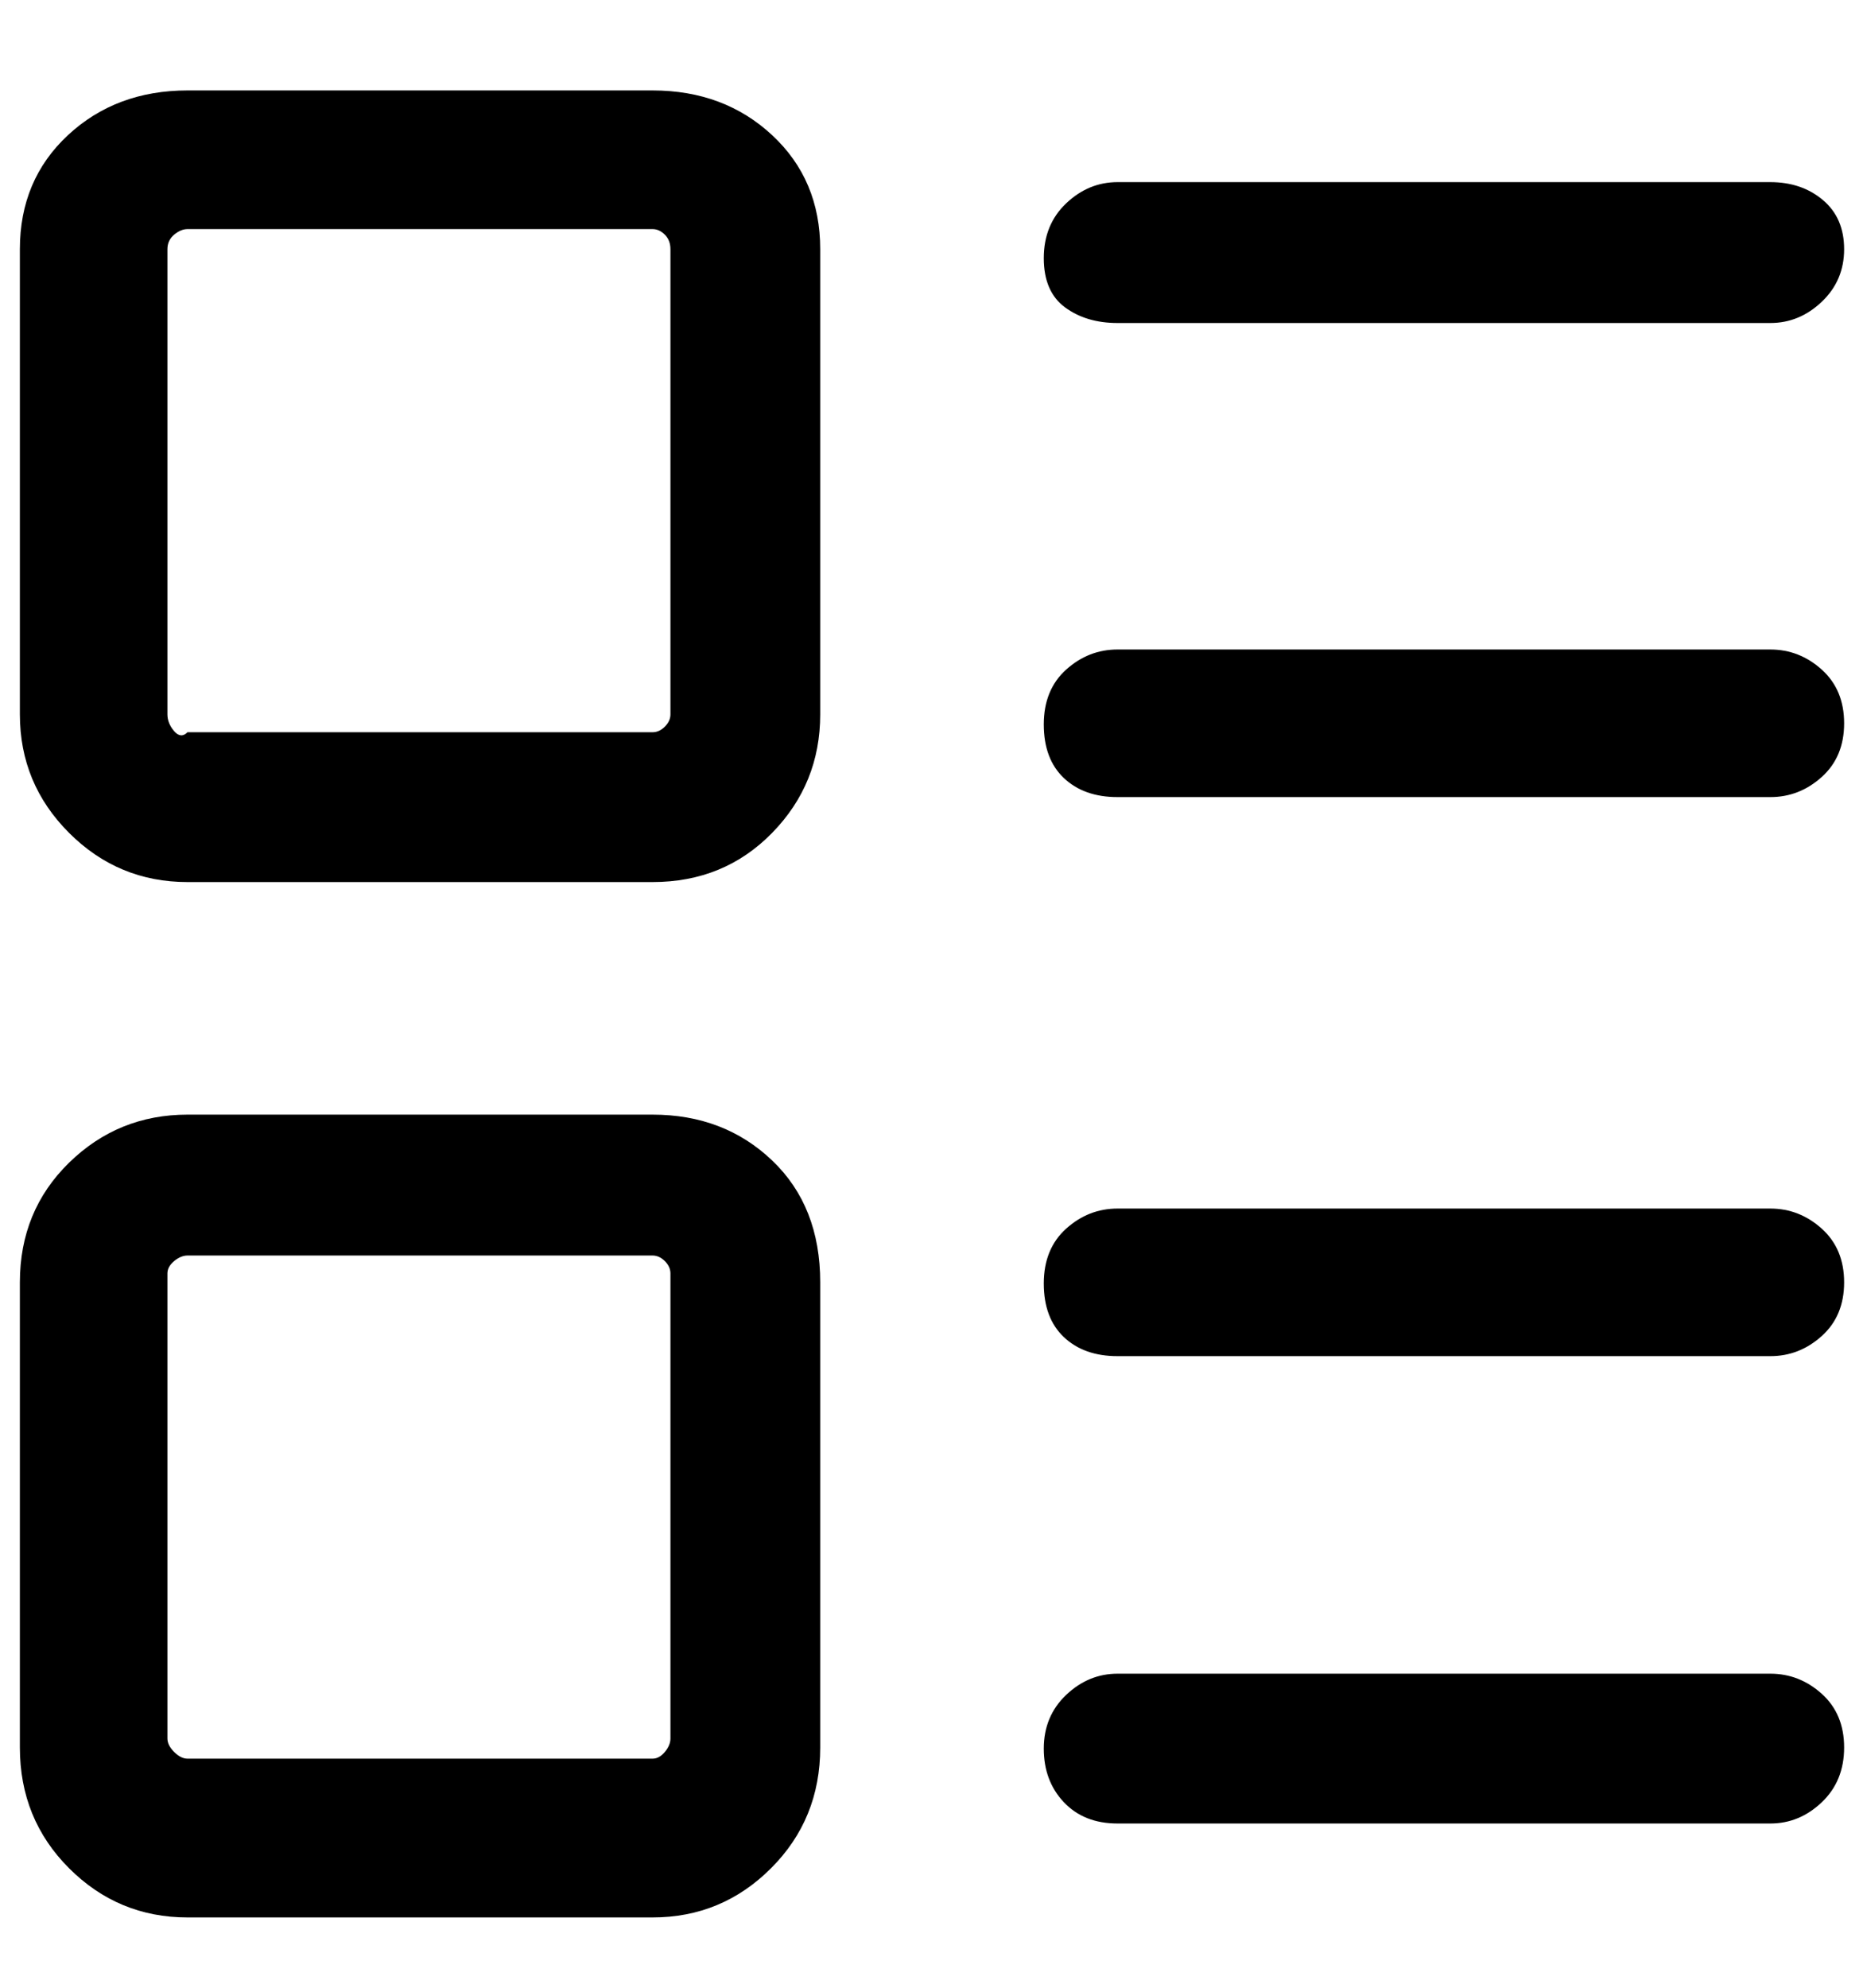 <svg width="15" height="16" viewBox="0 0 15 16" fill="none" xmlns="http://www.w3.org/2000/svg">
<path d="M5.254 0.728H1.51C1.126 0.728 0.805 0.848 0.547 1.088C0.289 1.328 0.16 1.634 0.16 2.006V5.75C0.16 6.122 0.292 6.44 0.556 6.704C0.82 6.968 1.138 7.1 1.51 7.1H5.254C5.638 7.1 5.959 6.968 6.217 6.704C6.475 6.44 6.604 6.122 6.604 5.75V2.006C6.604 1.634 6.475 1.328 6.217 1.088C5.959 0.848 5.638 0.728 5.254 0.728ZM5.398 5.75C5.398 5.786 5.383 5.819 5.353 5.849C5.323 5.879 5.29 5.894 5.254 5.894H1.51C1.474 5.93 1.438 5.927 1.402 5.885C1.366 5.843 1.348 5.798 1.348 5.75V2.006C1.348 1.958 1.366 1.919 1.402 1.889C1.438 1.859 1.474 1.844 1.51 1.844H5.254C5.29 1.844 5.323 1.859 5.353 1.889C5.383 1.919 5.398 1.958 5.398 2.006V5.75ZM5.254 8.972H1.51C1.138 8.972 0.82 9.101 0.556 9.359C0.292 9.617 0.16 9.938 0.16 10.322V14.066C0.16 14.45 0.292 14.774 0.556 15.038C0.82 15.302 1.138 15.434 1.51 15.434H5.254C5.626 15.434 5.944 15.302 6.208 15.038C6.472 14.774 6.604 14.45 6.604 14.066V10.322C6.604 9.914 6.475 9.587 6.217 9.341C5.959 9.095 5.638 8.972 5.254 8.972ZM5.398 13.994C5.398 14.03 5.383 14.066 5.353 14.102C5.323 14.138 5.29 14.156 5.254 14.156H1.51C1.474 14.156 1.438 14.138 1.402 14.102C1.366 14.066 1.348 14.03 1.348 13.994V10.25C1.348 10.214 1.366 10.181 1.402 10.151C1.438 10.121 1.474 10.106 1.51 10.106H5.254C5.29 10.106 5.323 10.121 5.353 10.151C5.383 10.181 5.398 10.214 5.398 10.25V13.994ZM8.998 2.6H14.254C14.41 2.6 14.548 2.543 14.668 2.429C14.788 2.315 14.848 2.174 14.848 2.006C14.848 1.838 14.791 1.706 14.677 1.61C14.563 1.514 14.422 1.466 14.254 1.466H8.998C8.842 1.466 8.704 1.523 8.584 1.637C8.464 1.751 8.404 1.898 8.404 2.078C8.404 2.258 8.461 2.39 8.575 2.474C8.689 2.558 8.83 2.6 8.998 2.6ZM14.254 5.228H8.998C8.842 5.228 8.704 5.282 8.584 5.39C8.464 5.498 8.404 5.645 8.404 5.831C8.404 6.017 8.458 6.161 8.566 6.263C8.674 6.365 8.818 6.416 8.998 6.416H14.254C14.41 6.416 14.548 6.362 14.668 6.254C14.788 6.146 14.848 6.002 14.848 5.822C14.848 5.642 14.788 5.498 14.668 5.39C14.548 5.282 14.41 5.228 14.254 5.228ZM14.254 9.728H8.998C8.842 9.728 8.704 9.782 8.584 9.89C8.464 9.998 8.404 10.145 8.404 10.331C8.404 10.517 8.458 10.661 8.566 10.763C8.674 10.865 8.818 10.916 8.998 10.916H14.254C14.41 10.916 14.548 10.862 14.668 10.754C14.788 10.646 14.848 10.502 14.848 10.322C14.848 10.142 14.788 9.998 14.668 9.89C14.548 9.782 14.41 9.728 14.254 9.728ZM14.254 13.472H8.998C8.842 13.472 8.704 13.529 8.584 13.643C8.464 13.757 8.404 13.901 8.404 14.075C8.404 14.249 8.458 14.393 8.566 14.507C8.674 14.621 8.818 14.678 8.998 14.678H14.254C14.41 14.678 14.548 14.621 14.668 14.507C14.788 14.393 14.848 14.246 14.848 14.066C14.848 13.886 14.788 13.742 14.668 13.634C14.548 13.526 14.41 13.472 14.254 13.472Z" fill="black"/>
</svg>

